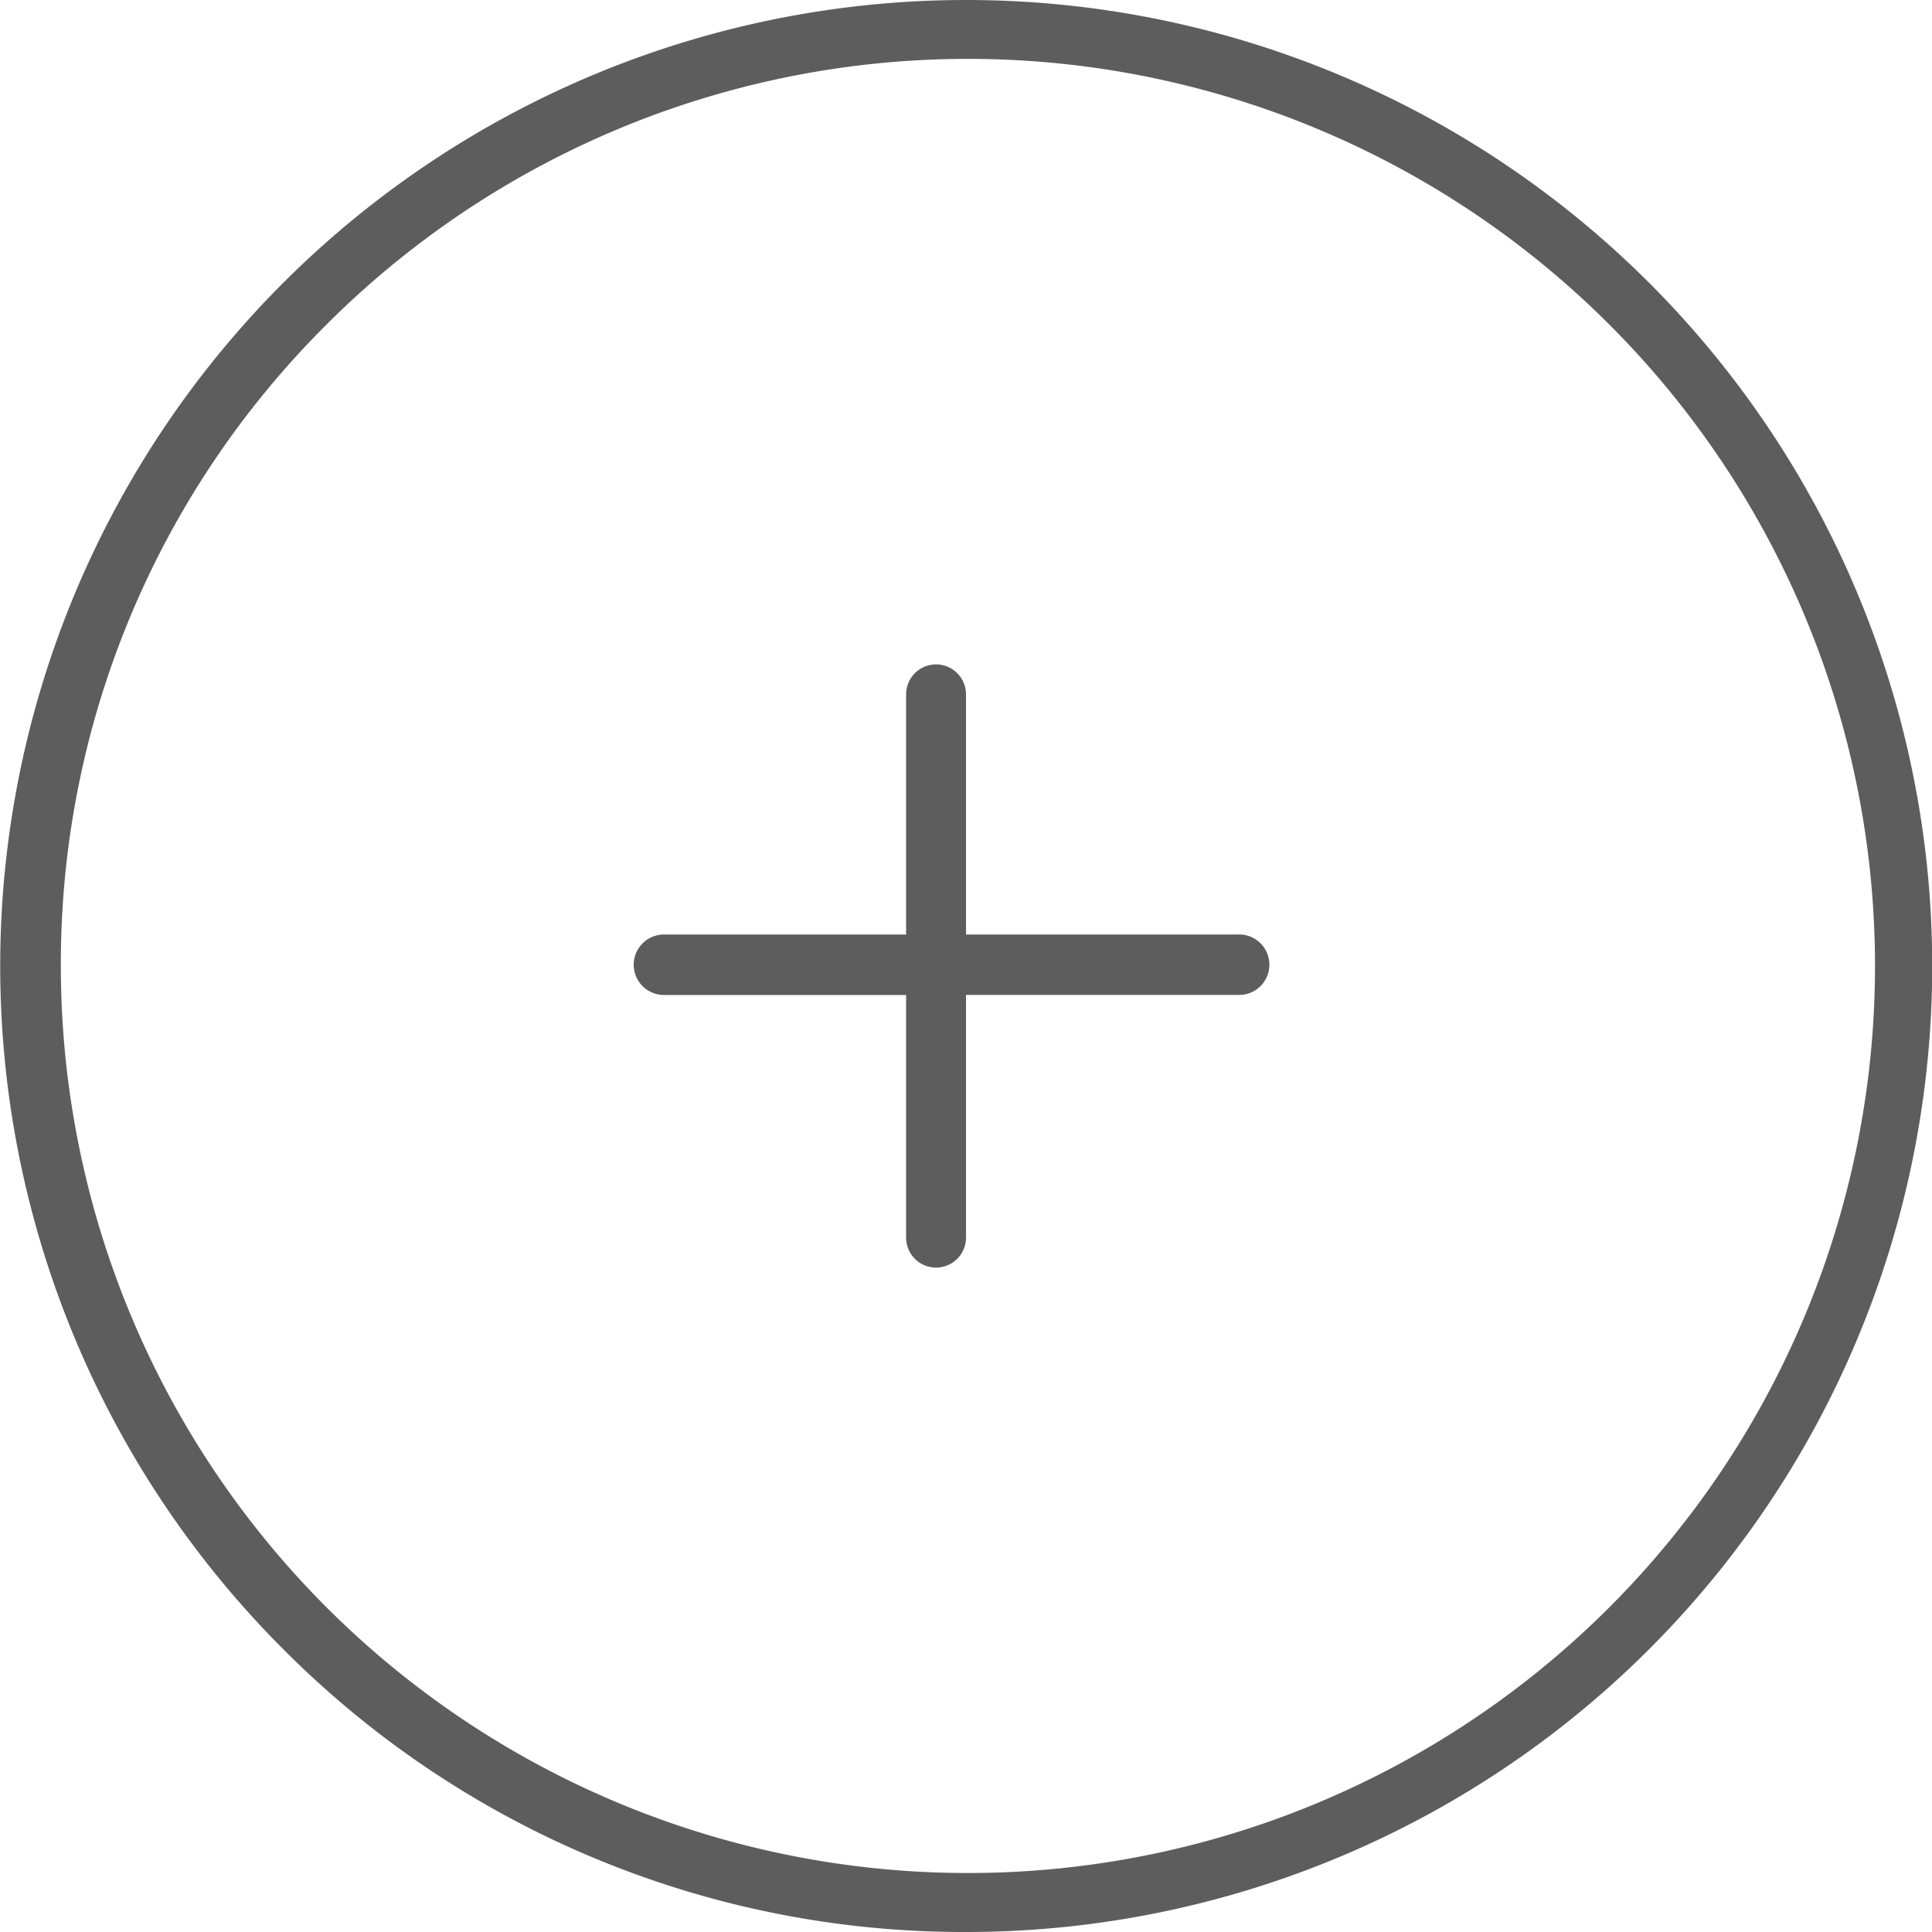 <svg xmlns="http://www.w3.org/2000/svg" width="20" height="20" viewBox="0 0 20 20"><defs><style>.cls-1 { fill: #5d5d5d; fill-rule: evenodd; }</style></defs><path id="icon-more" class="cls-1" d="M10 20a10 10 0 1 0-7.07-2.93A9.935 9.935 0 0 0 10 20zM3.37 3.37A9.39 9.39 0 1 1 .63 10a9.325 9.325 0 0 1 2.74-6.63zm3.19 6.617a.314.314 0 0 1 .32-.313h2.5V7.188a.31.31 0 1 1 .62 0v2.486h2.81a.313.313 0 1 1 0 .625H10v2.513a.31.31 0 1 1-.62 0V10.3h-2.5a.314.314 0 0 1-.32-.313z"/></svg>